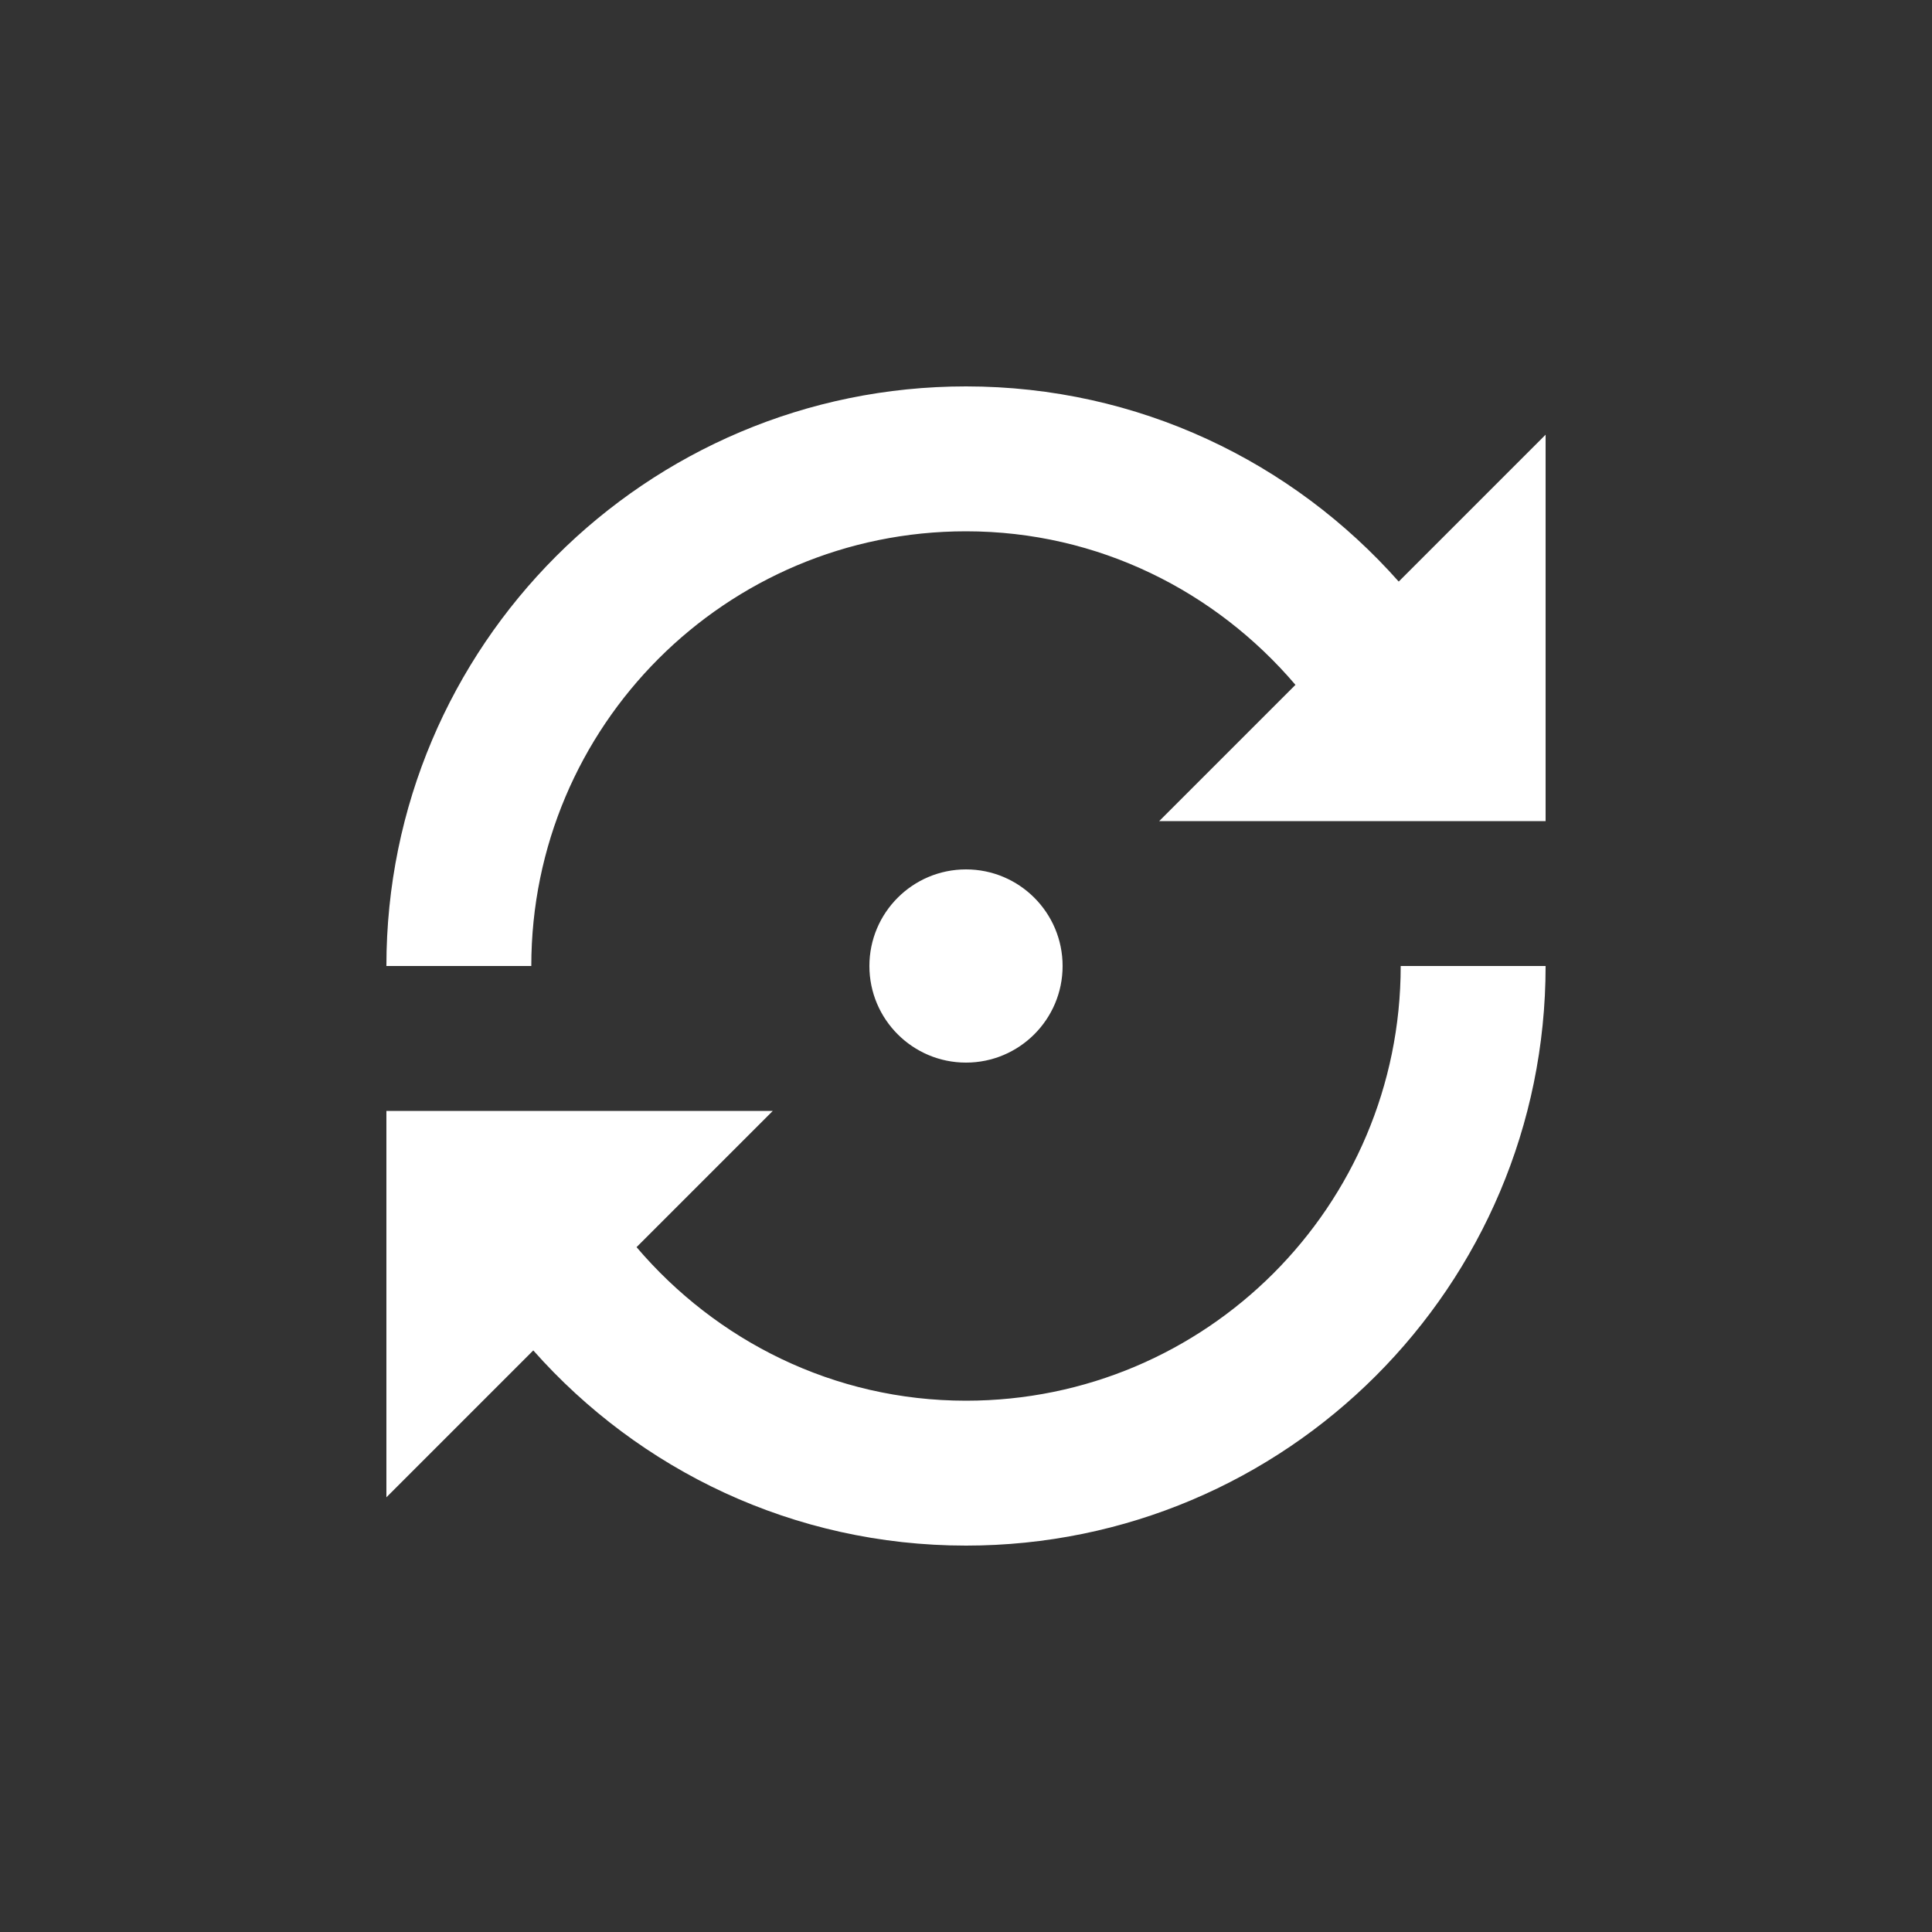 <?xml version="1.0" encoding="utf-8"?>
<!-- Generator: Adobe Illustrator 15.1.0, SVG Export Plug-In  -->
<!DOCTYPE svg PUBLIC "-//W3C//DTD SVG 1.1//EN" "http://www.w3.org/Graphics/SVG/1.1/DTD/svg11.dtd">
<svg version="1.1"
	 xmlns="http://www.w3.org/2000/svg" xmlns:xlink="http://www.w3.org/1999/xlink" xmlns:a="http://ns.adobe.com/AdobeSVGViewerExtensions/3.0/"
	 x="0px" y="0px" width="40px" height="40px" viewBox="0 0 40 40" overflow="visible" enable-background="new 0 0 40 40"
	 xml:space="preserve">
<rect x="0" y="0" width="40" height="40" fill="#333333" stroke="none"/>
<defs>
</defs>
<path fill-rule="evenodd" clip-rule="evenodd" fill="#FFFFFF" d="M28.959,12.041C26.765,9.565,23.57,8,20,8C13.373,8,8,13.373,8,20
	h3c0-4.971,4.029-9,9-9c2.741,0,5.173,1.244,6.821,3.179L24,17h8V9L28.959,12.041z M20,29c-2.741,0-5.173-1.244-6.821-3.179L16,23H8
	v8l3.041-3.041C13.235,30.435,16.43,32,20,32c6.627,0,12-5.373,12-12h-3C29,24.971,24.971,29,20,29z M22,20c0-1.104-0.896-2-2-2
	s-2,0.896-2,2s0.896,2,2,2S22,21.104,22,20z"/>
</svg>